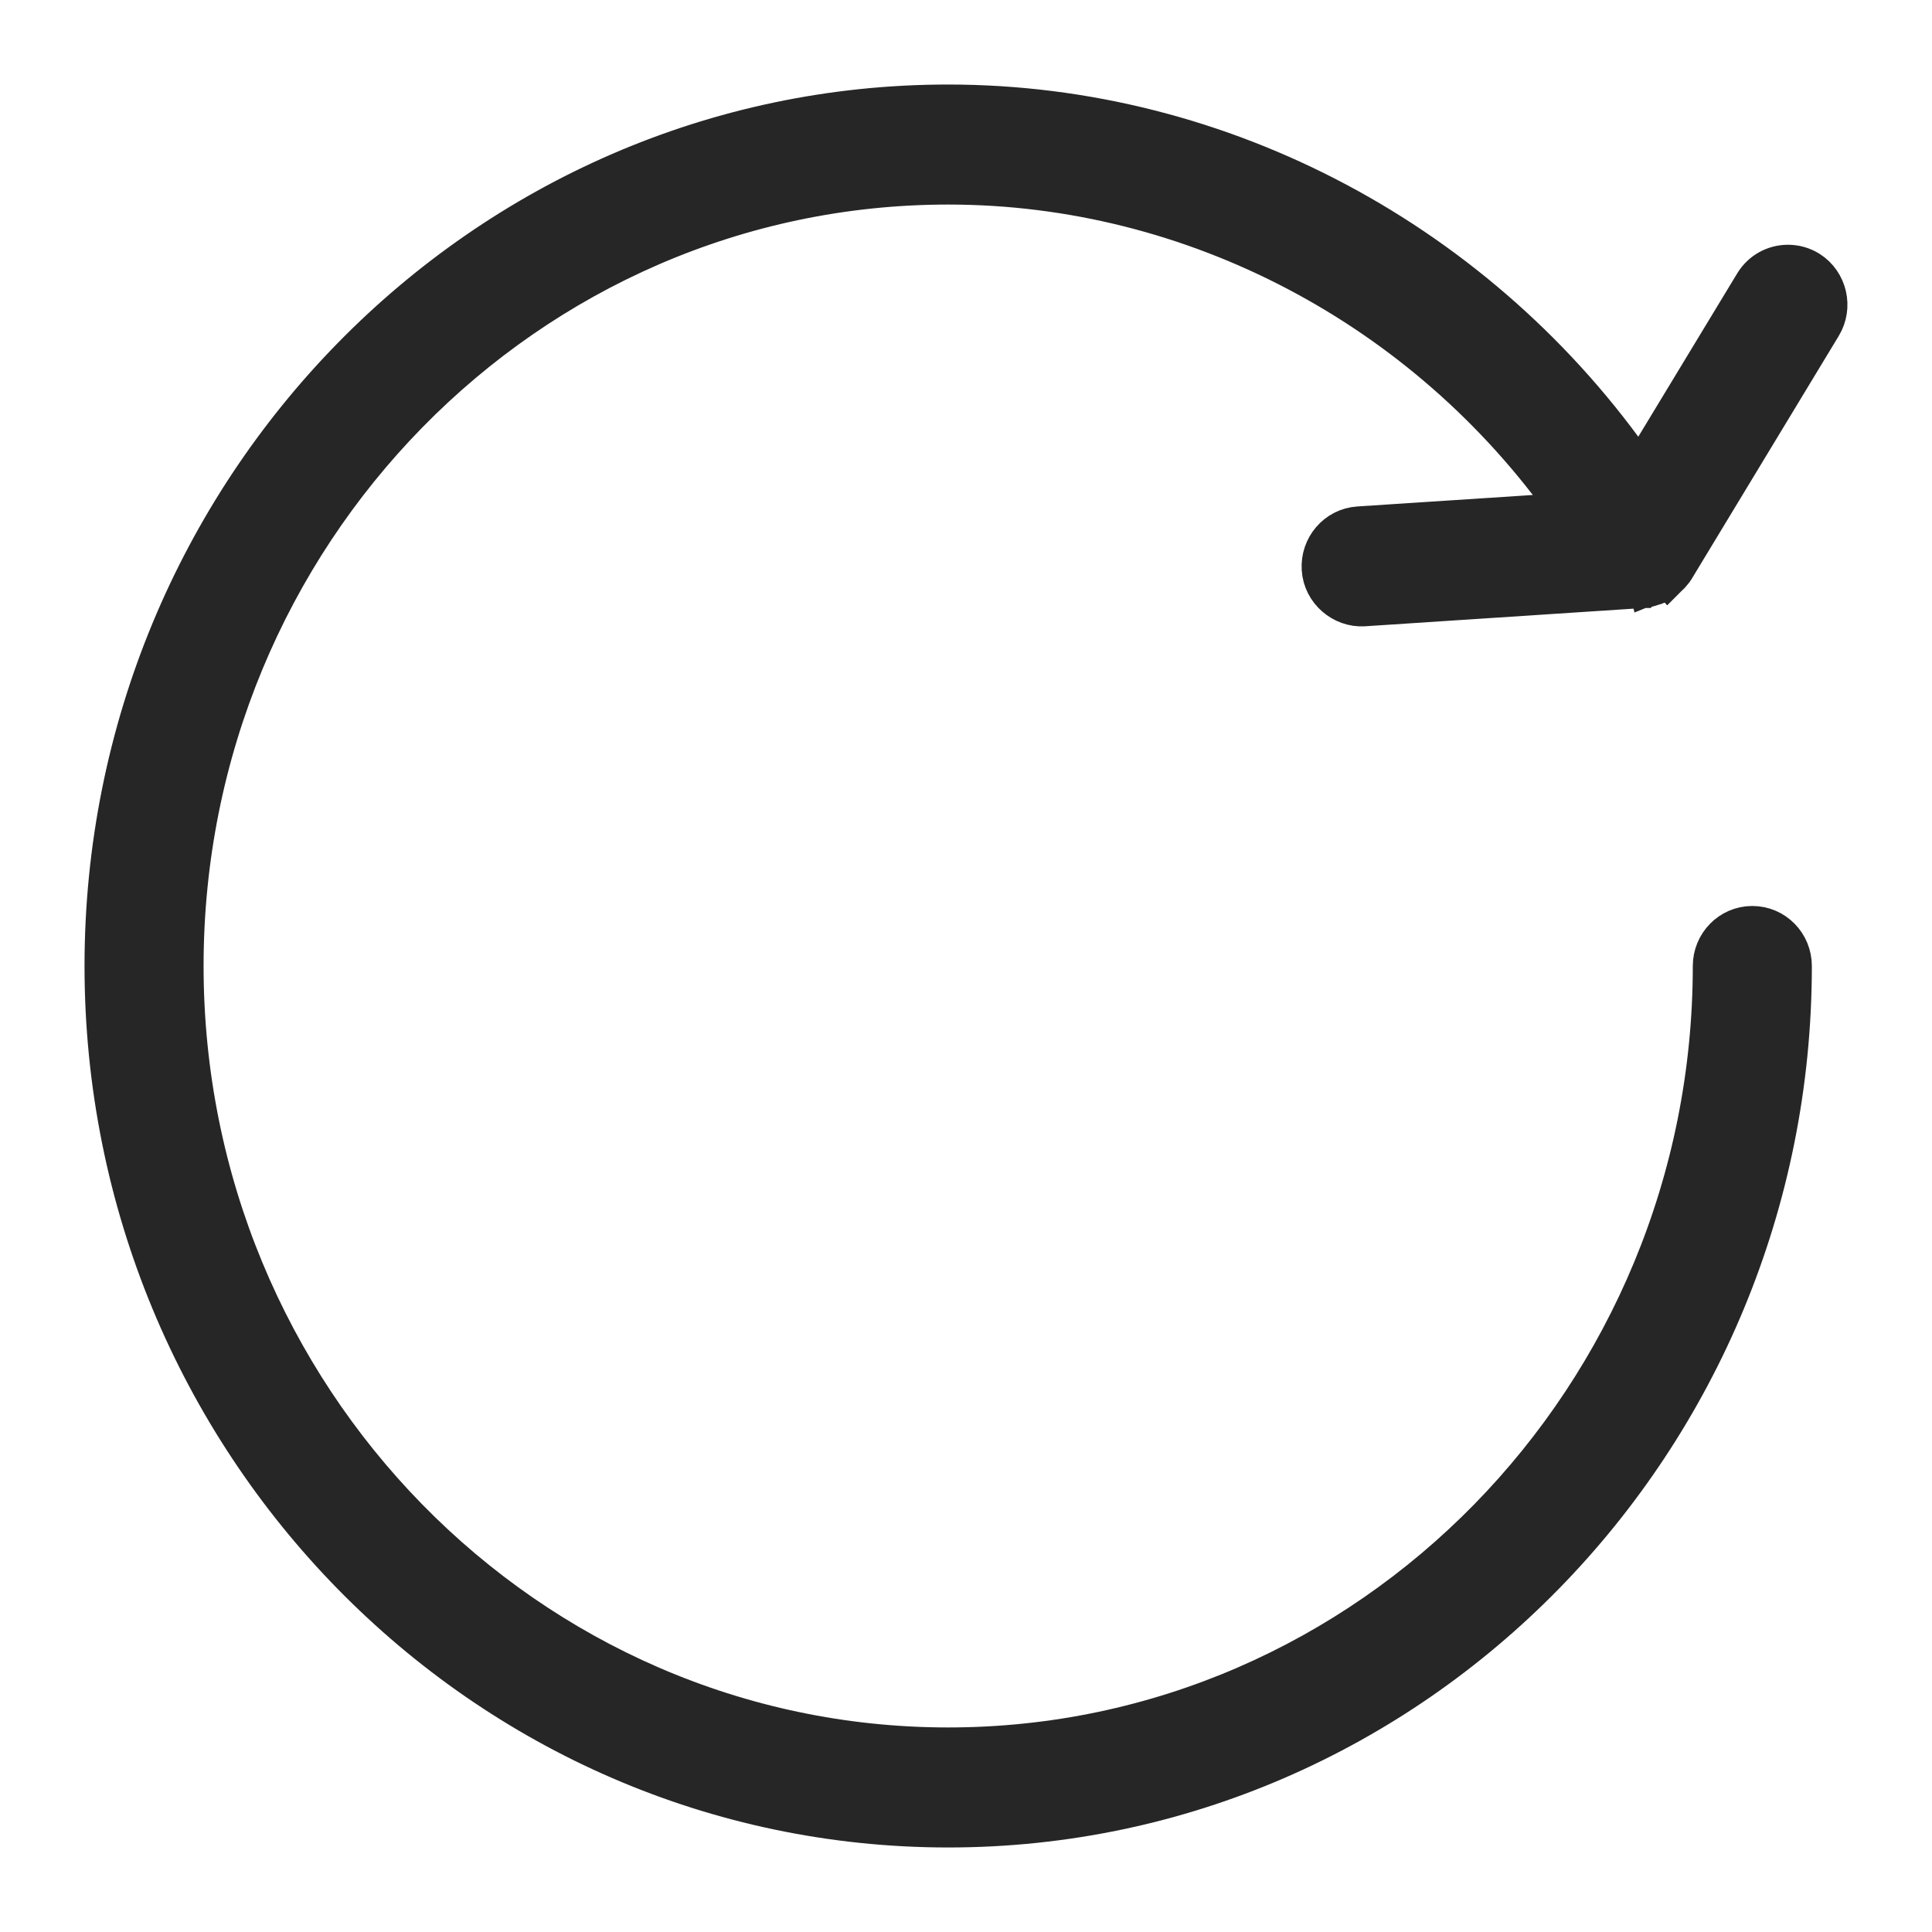 <?xml version="1.0" encoding="UTF-8"?> <svg xmlns="http://www.w3.org/2000/svg" width="16" height="16" viewBox="0 0 16 16" fill="none"><path d="M13.814 4.794C13.819 4.789 13.823 4.785 13.826 4.782L13.827 4.781L13.829 4.779C13.832 4.776 13.836 4.773 13.84 4.769C13.845 4.763 13.852 4.756 13.859 4.747C13.866 4.74 13.873 4.73 13.88 4.719L15.099 2.705C15.099 2.705 15.099 2.705 15.099 2.705C15.197 2.544 15.149 2.331 14.989 2.229L14.989 2.229C14.933 2.194 14.87 2.177 14.807 2.177C14.691 2.177 14.579 2.236 14.515 2.342L14.515 2.342L13.578 3.889C12.275 2.003 10.131 0.85 7.852 0.85C3.988 0.85 0.85 4.061 0.85 8C0.85 11.94 3.988 15.15 7.853 15.15C11.717 15.15 14.855 11.94 14.855 8C14.855 7.811 14.705 7.653 14.512 7.653C14.32 7.653 14.169 7.811 14.169 8C14.169 11.562 11.332 14.456 7.853 14.456C4.373 14.456 1.536 11.562 1.536 8C1.536 4.437 4.373 1.544 7.853 1.544C9.883 1.544 11.798 2.56 12.978 4.231L11.25 4.344C11.25 4.344 11.25 4.344 11.25 4.344C11.058 4.357 10.918 4.525 10.93 4.713C10.942 4.906 11.113 5.047 11.293 5.037L11.294 5.037L13.608 4.885M13.814 4.794C13.811 4.797 13.807 4.8 13.805 4.802C13.799 4.808 13.785 4.823 13.763 4.836C13.742 4.849 13.723 4.855 13.714 4.857L13.708 4.86L13.701 4.862C13.696 4.864 13.691 4.865 13.688 4.866C13.679 4.869 13.66 4.876 13.639 4.88C13.638 4.88 13.637 4.88 13.635 4.881C13.628 4.882 13.619 4.884 13.608 4.885M13.814 4.794C13.815 4.794 13.815 4.793 13.815 4.793L13.713 4.683L13.813 4.795C13.814 4.794 13.814 4.794 13.814 4.794ZM13.608 4.885C13.605 4.885 13.602 4.885 13.6 4.885V4.735L13.609 4.884L13.608 4.885ZM13.642 4.879L13.605 4.733L13.654 4.875C13.652 4.876 13.648 4.877 13.642 4.879ZM13.723 4.853C13.723 4.853 13.723 4.853 13.723 4.853L13.723 4.853Z" fill="#262626" stroke="#262626" stroke-width="0.3"></path></svg> 